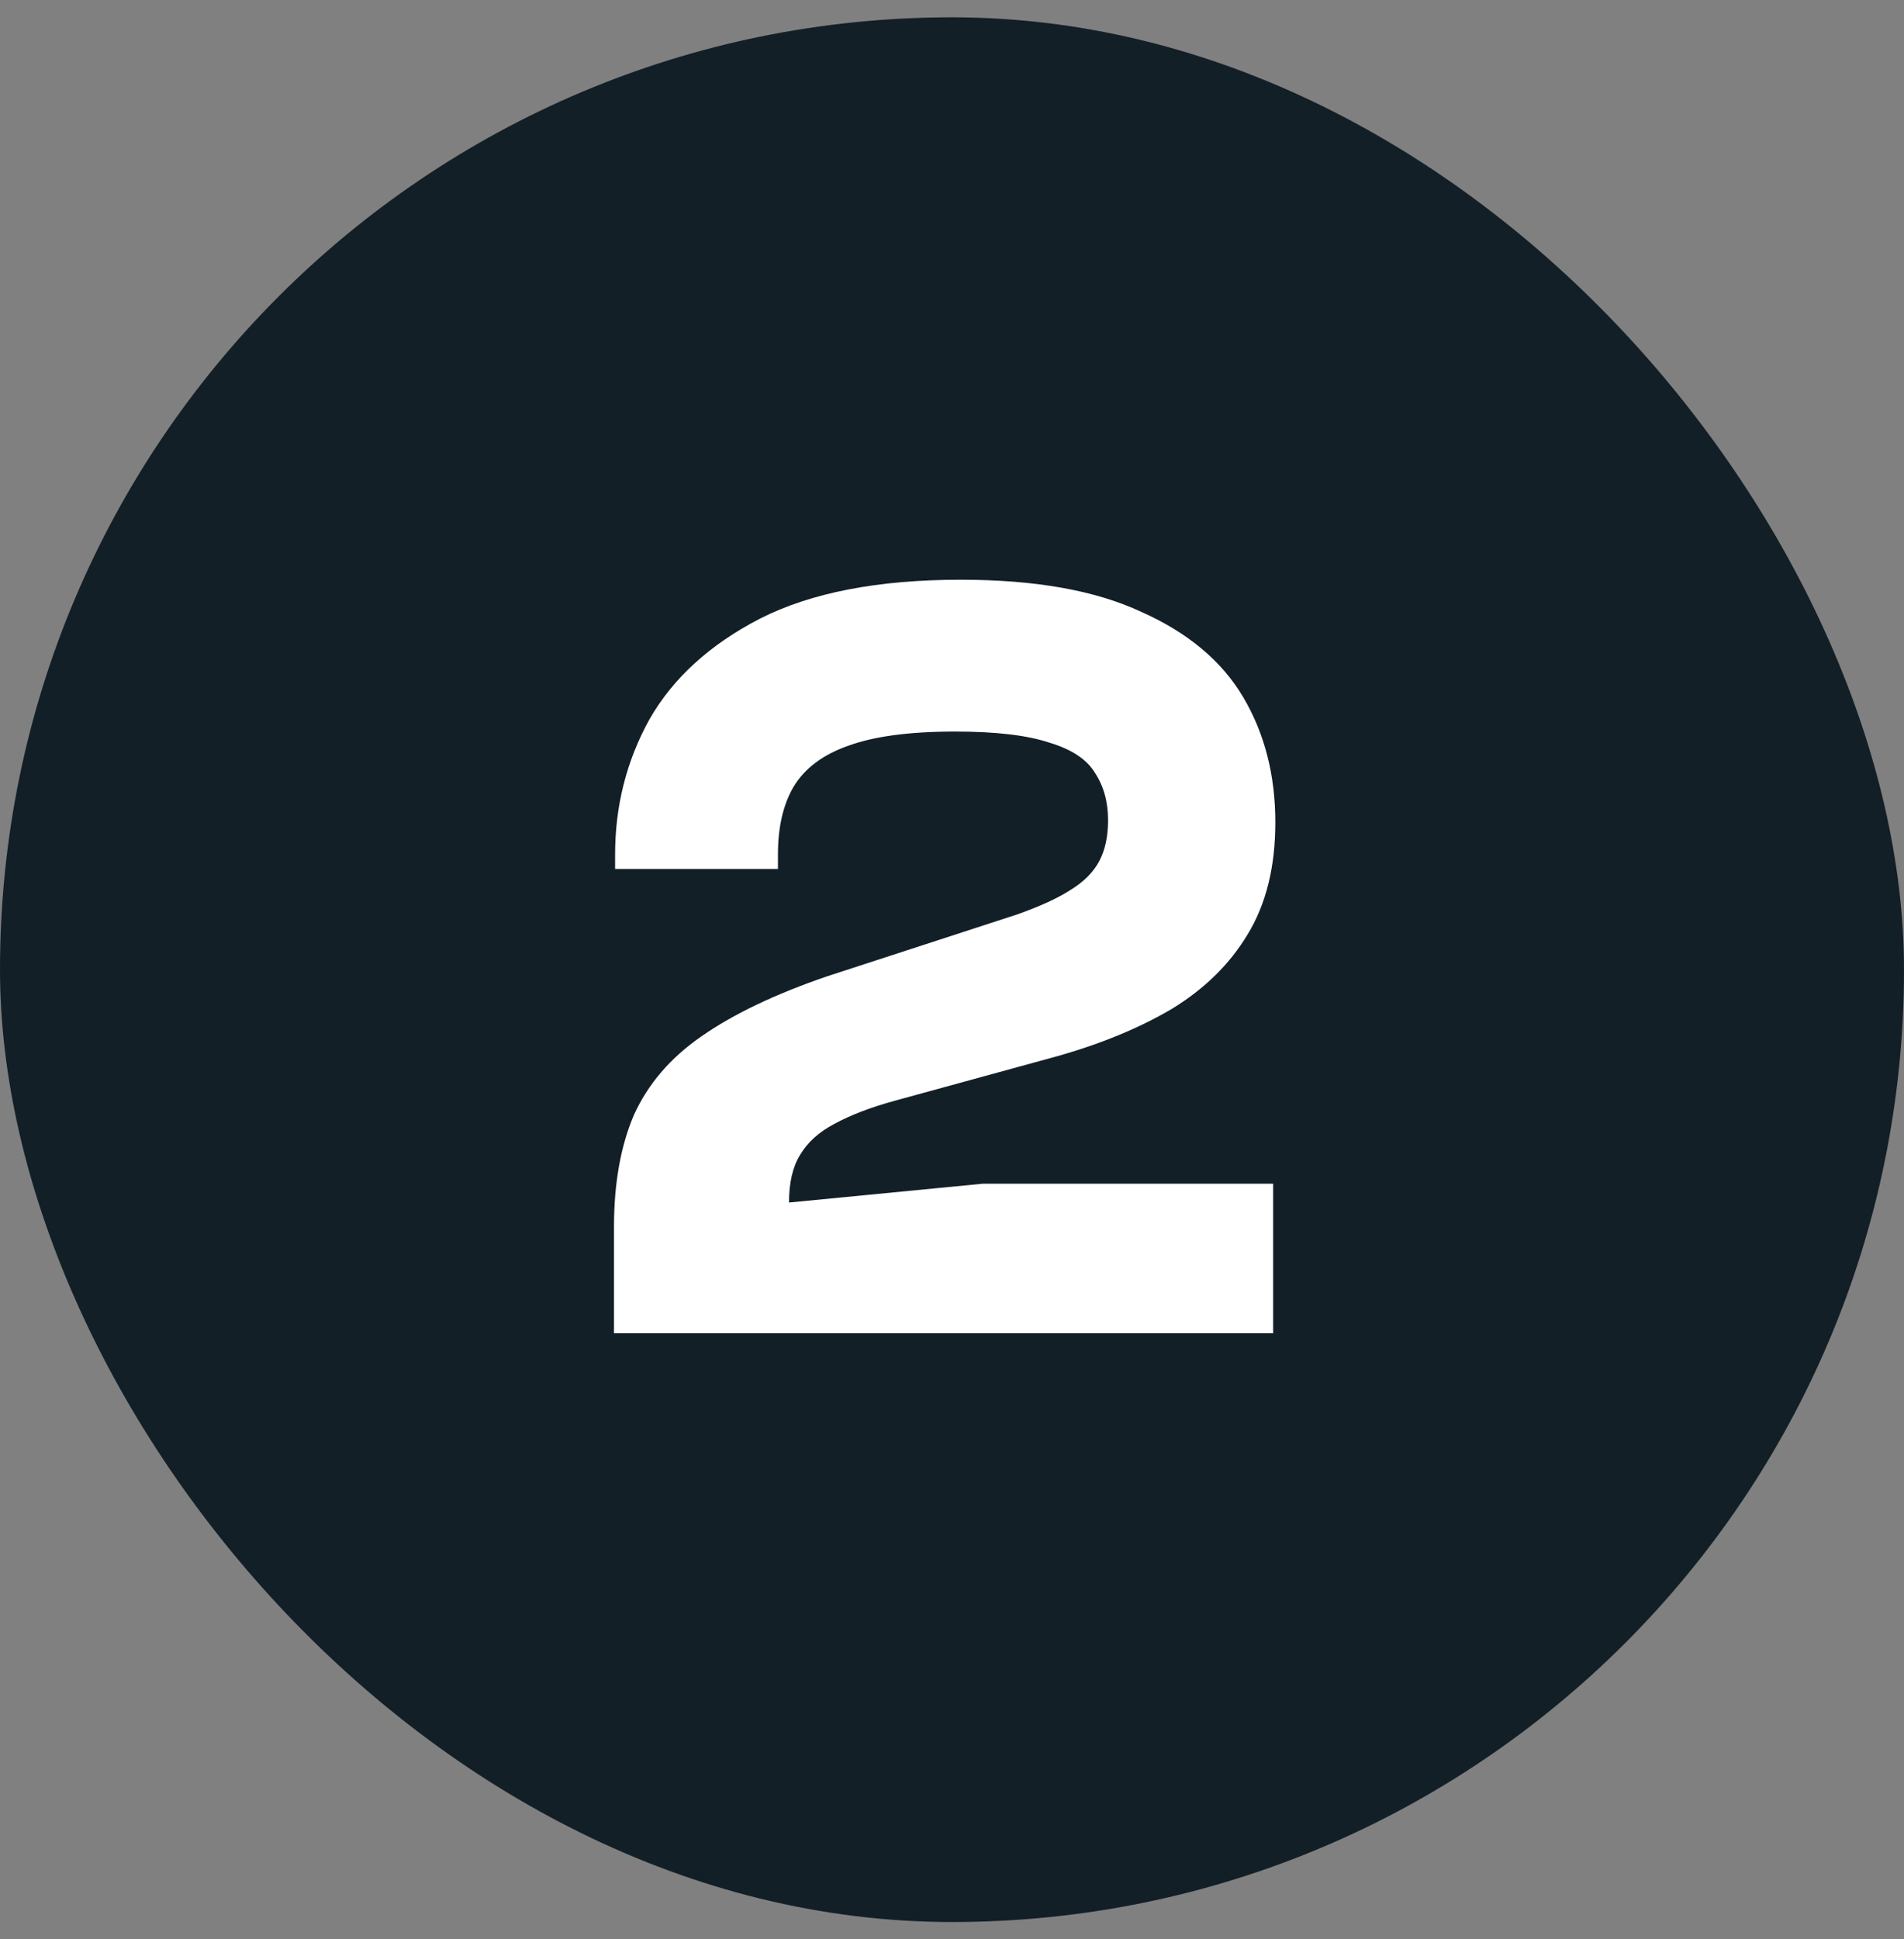 <svg xmlns="http://www.w3.org/2000/svg" fill="none" viewBox="0 0 55 56" height="56" width="55">
<rect x="0" y="0" width="55" height="56" fill="#808080" stroke="none"/>
<rect fill="#131F27" rx="27.5" height="55" width="55" y="0.5"></rect>
<path fill="white" d="M36.776 38.5H17.736V35.428C17.736 34.17 17.928 33.092 18.312 32.196C18.718 31.3 19.368 30.543 20.264 29.924C21.182 29.284 22.387 28.708 23.88 28.196L29.384 26.404C30.046 26.17 30.558 25.935 30.92 25.7C31.304 25.466 31.582 25.188 31.752 24.868C31.923 24.548 32.008 24.154 32.008 23.684C32.008 23.151 31.88 22.692 31.624 22.308C31.39 21.924 30.952 21.636 30.312 21.444C29.672 21.231 28.766 21.124 27.592 21.124C26.27 21.124 25.235 21.263 24.488 21.54C23.763 21.796 23.24 22.191 22.92 22.724C22.622 23.236 22.472 23.887 22.472 24.676V25.092H17.768V24.676C17.768 23.268 18.099 21.967 18.76 20.772C19.443 19.578 20.51 18.607 21.96 17.86C23.432 17.114 25.363 16.74 27.752 16.74C29.907 16.74 31.646 17.05 32.968 17.668C34.312 18.266 35.294 19.087 35.912 20.132C36.531 21.178 36.84 22.383 36.84 23.748C36.84 25.028 36.574 26.106 36.04 26.98C35.528 27.834 34.803 28.548 33.864 29.124C32.926 29.679 31.816 30.138 30.536 30.5L25.864 31.78C25.16 31.972 24.574 32.196 24.104 32.452C23.656 32.687 23.326 32.986 23.112 33.348C22.899 33.69 22.792 34.148 22.792 34.724L28.392 34.18H36.776V38.5Z"></path>
</svg>
